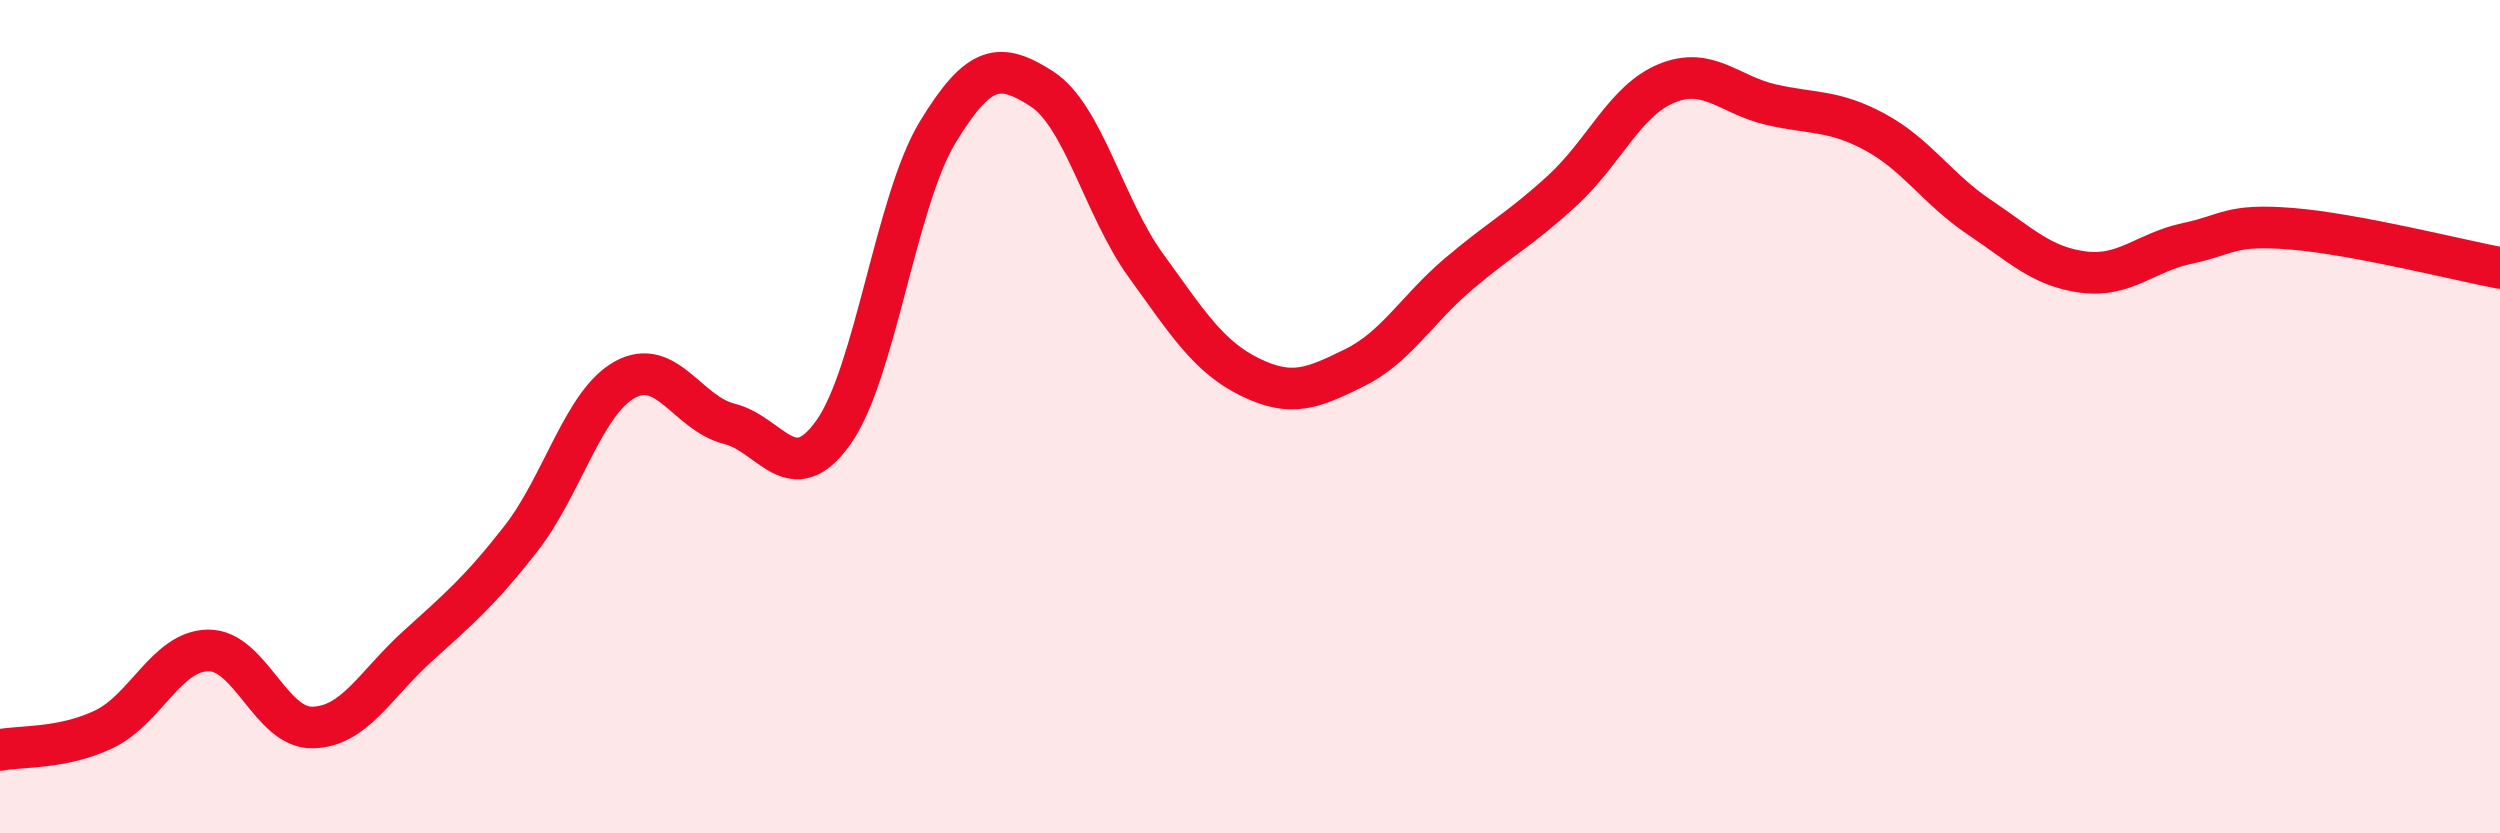 
    <svg width="60" height="20" viewBox="0 0 60 20" xmlns="http://www.w3.org/2000/svg">
      <path
        d="M 0,18 C 0.5,17.9 1.5,17.98 2.5,17.5 C 3.5,17.02 4,15.62 5,15.61 C 6,15.6 6.5,17.48 7.5,17.46 C 8.5,17.44 9,16.44 10,15.53 C 11,14.62 11.5,14.21 12.5,12.93 C 13.5,11.65 14,9.66 15,9.11 C 16,8.56 16.5,9.92 17.5,10.17 C 18.5,10.42 19,11.78 20,10.38 C 21,8.98 21.5,4.83 22.5,3.18 C 23.5,1.53 24,1.49 25,2.13 C 26,2.77 26.5,4.99 27.5,6.37 C 28.5,7.75 29,8.56 30,9.05 C 31,9.54 31.5,9.32 32.5,8.83 C 33.5,8.34 34,7.43 35,6.58 C 36,5.73 36.5,5.49 37.5,4.57 C 38.5,3.65 39,2.41 40,2 C 41,1.59 41.5,2.28 42.5,2.51 C 43.5,2.74 44,2.63 45,3.17 C 46,3.71 46.5,4.54 47.5,5.21 C 48.5,5.88 49,6.4 50,6.53 C 51,6.66 51.5,6.05 52.5,5.84 C 53.5,5.63 53.5,5.37 55,5.49 C 56.5,5.61 59,6.24 60,6.43L60 20L0 20Z"
        fill="#EB0A25"
        opacity="0.1"
        stroke-linecap="round"
        stroke-linejoin="round"
      />
      <path
        d="M 0,18 C 0.5,17.9 1.5,17.98 2.5,17.5 C 3.5,17.02 4,15.62 5,15.61 C 6,15.6 6.5,17.48 7.5,17.46 C 8.5,17.44 9,16.44 10,15.53 C 11,14.62 11.5,14.21 12.5,12.93 C 13.5,11.65 14,9.66 15,9.11 C 16,8.56 16.5,9.92 17.5,10.17 C 18.5,10.42 19,11.78 20,10.38 C 21,8.98 21.5,4.83 22.5,3.18 C 23.5,1.53 24,1.49 25,2.13 C 26,2.77 26.5,4.99 27.5,6.37 C 28.5,7.75 29,8.56 30,9.05 C 31,9.54 31.5,9.32 32.5,8.83 C 33.5,8.34 34,7.43 35,6.58 C 36,5.73 36.5,5.49 37.5,4.57 C 38.5,3.65 39,2.41 40,2 C 41,1.59 41.5,2.28 42.5,2.51 C 43.5,2.74 44,2.63 45,3.17 C 46,3.71 46.5,4.54 47.5,5.21 C 48.5,5.88 49,6.4 50,6.53 C 51,6.66 51.5,6.05 52.5,5.84 C 53.5,5.63 53.5,5.37 55,5.49 C 56.5,5.61 59,6.24 60,6.43"
        stroke="#EB0A25"
        stroke-width="1"
        fill="none"
        stroke-linecap="round"
        stroke-linejoin="round"
      />
    </svg>
  